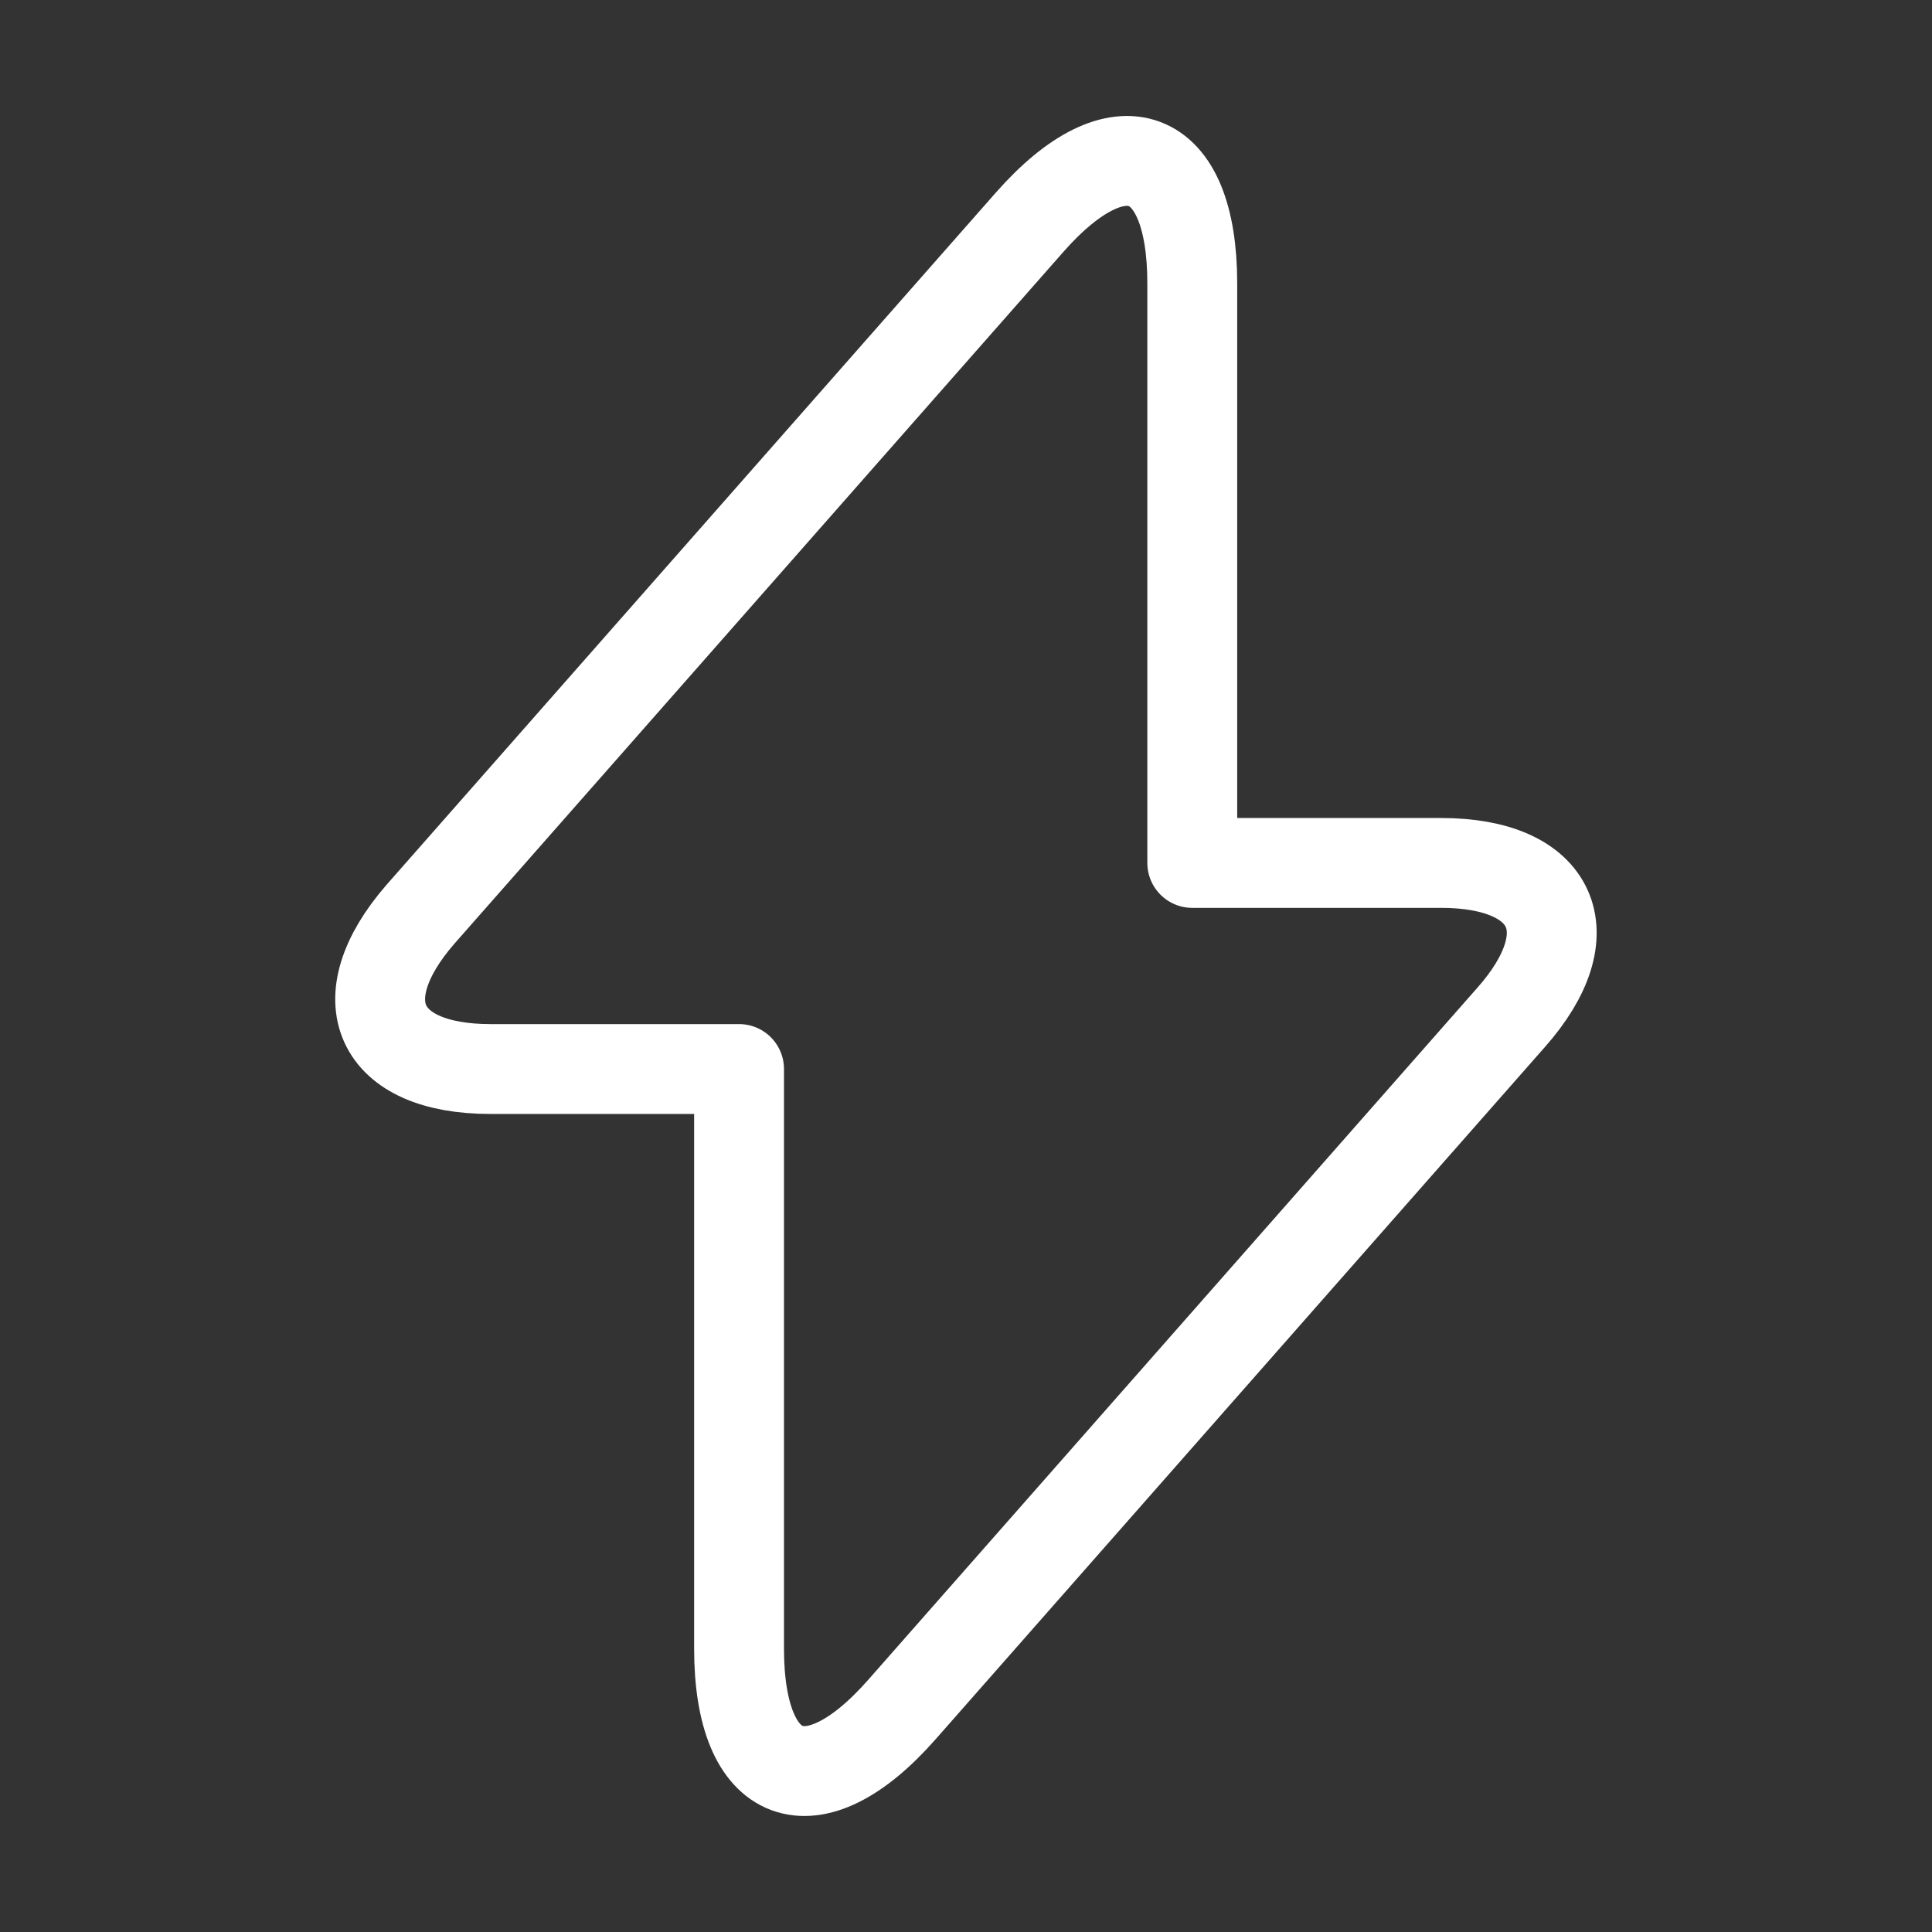 <?xml version="1.0" encoding="UTF-8"?> <svg xmlns="http://www.w3.org/2000/svg" width="43" height="43" viewBox="0 0 43 43" fill="none"><rect x="0" y="0" width="43" height="43" fill="#333333" stroke="none"/><path d="M10.913 23.793H16.449V36.693C16.449 39.703 18.079 40.312 20.068 38.055L33.631 22.646C35.297 20.765 34.599 19.206 32.072 19.206H26.536V6.306C26.536 3.296 24.906 2.687 22.917 4.945L9.354 20.353C7.706 22.252 8.404 23.793 10.913 23.793Z" stroke="white" stroke-width="2" stroke-miterlimit="10" stroke-linecap="round" stroke-linejoin="round"></path></svg> 